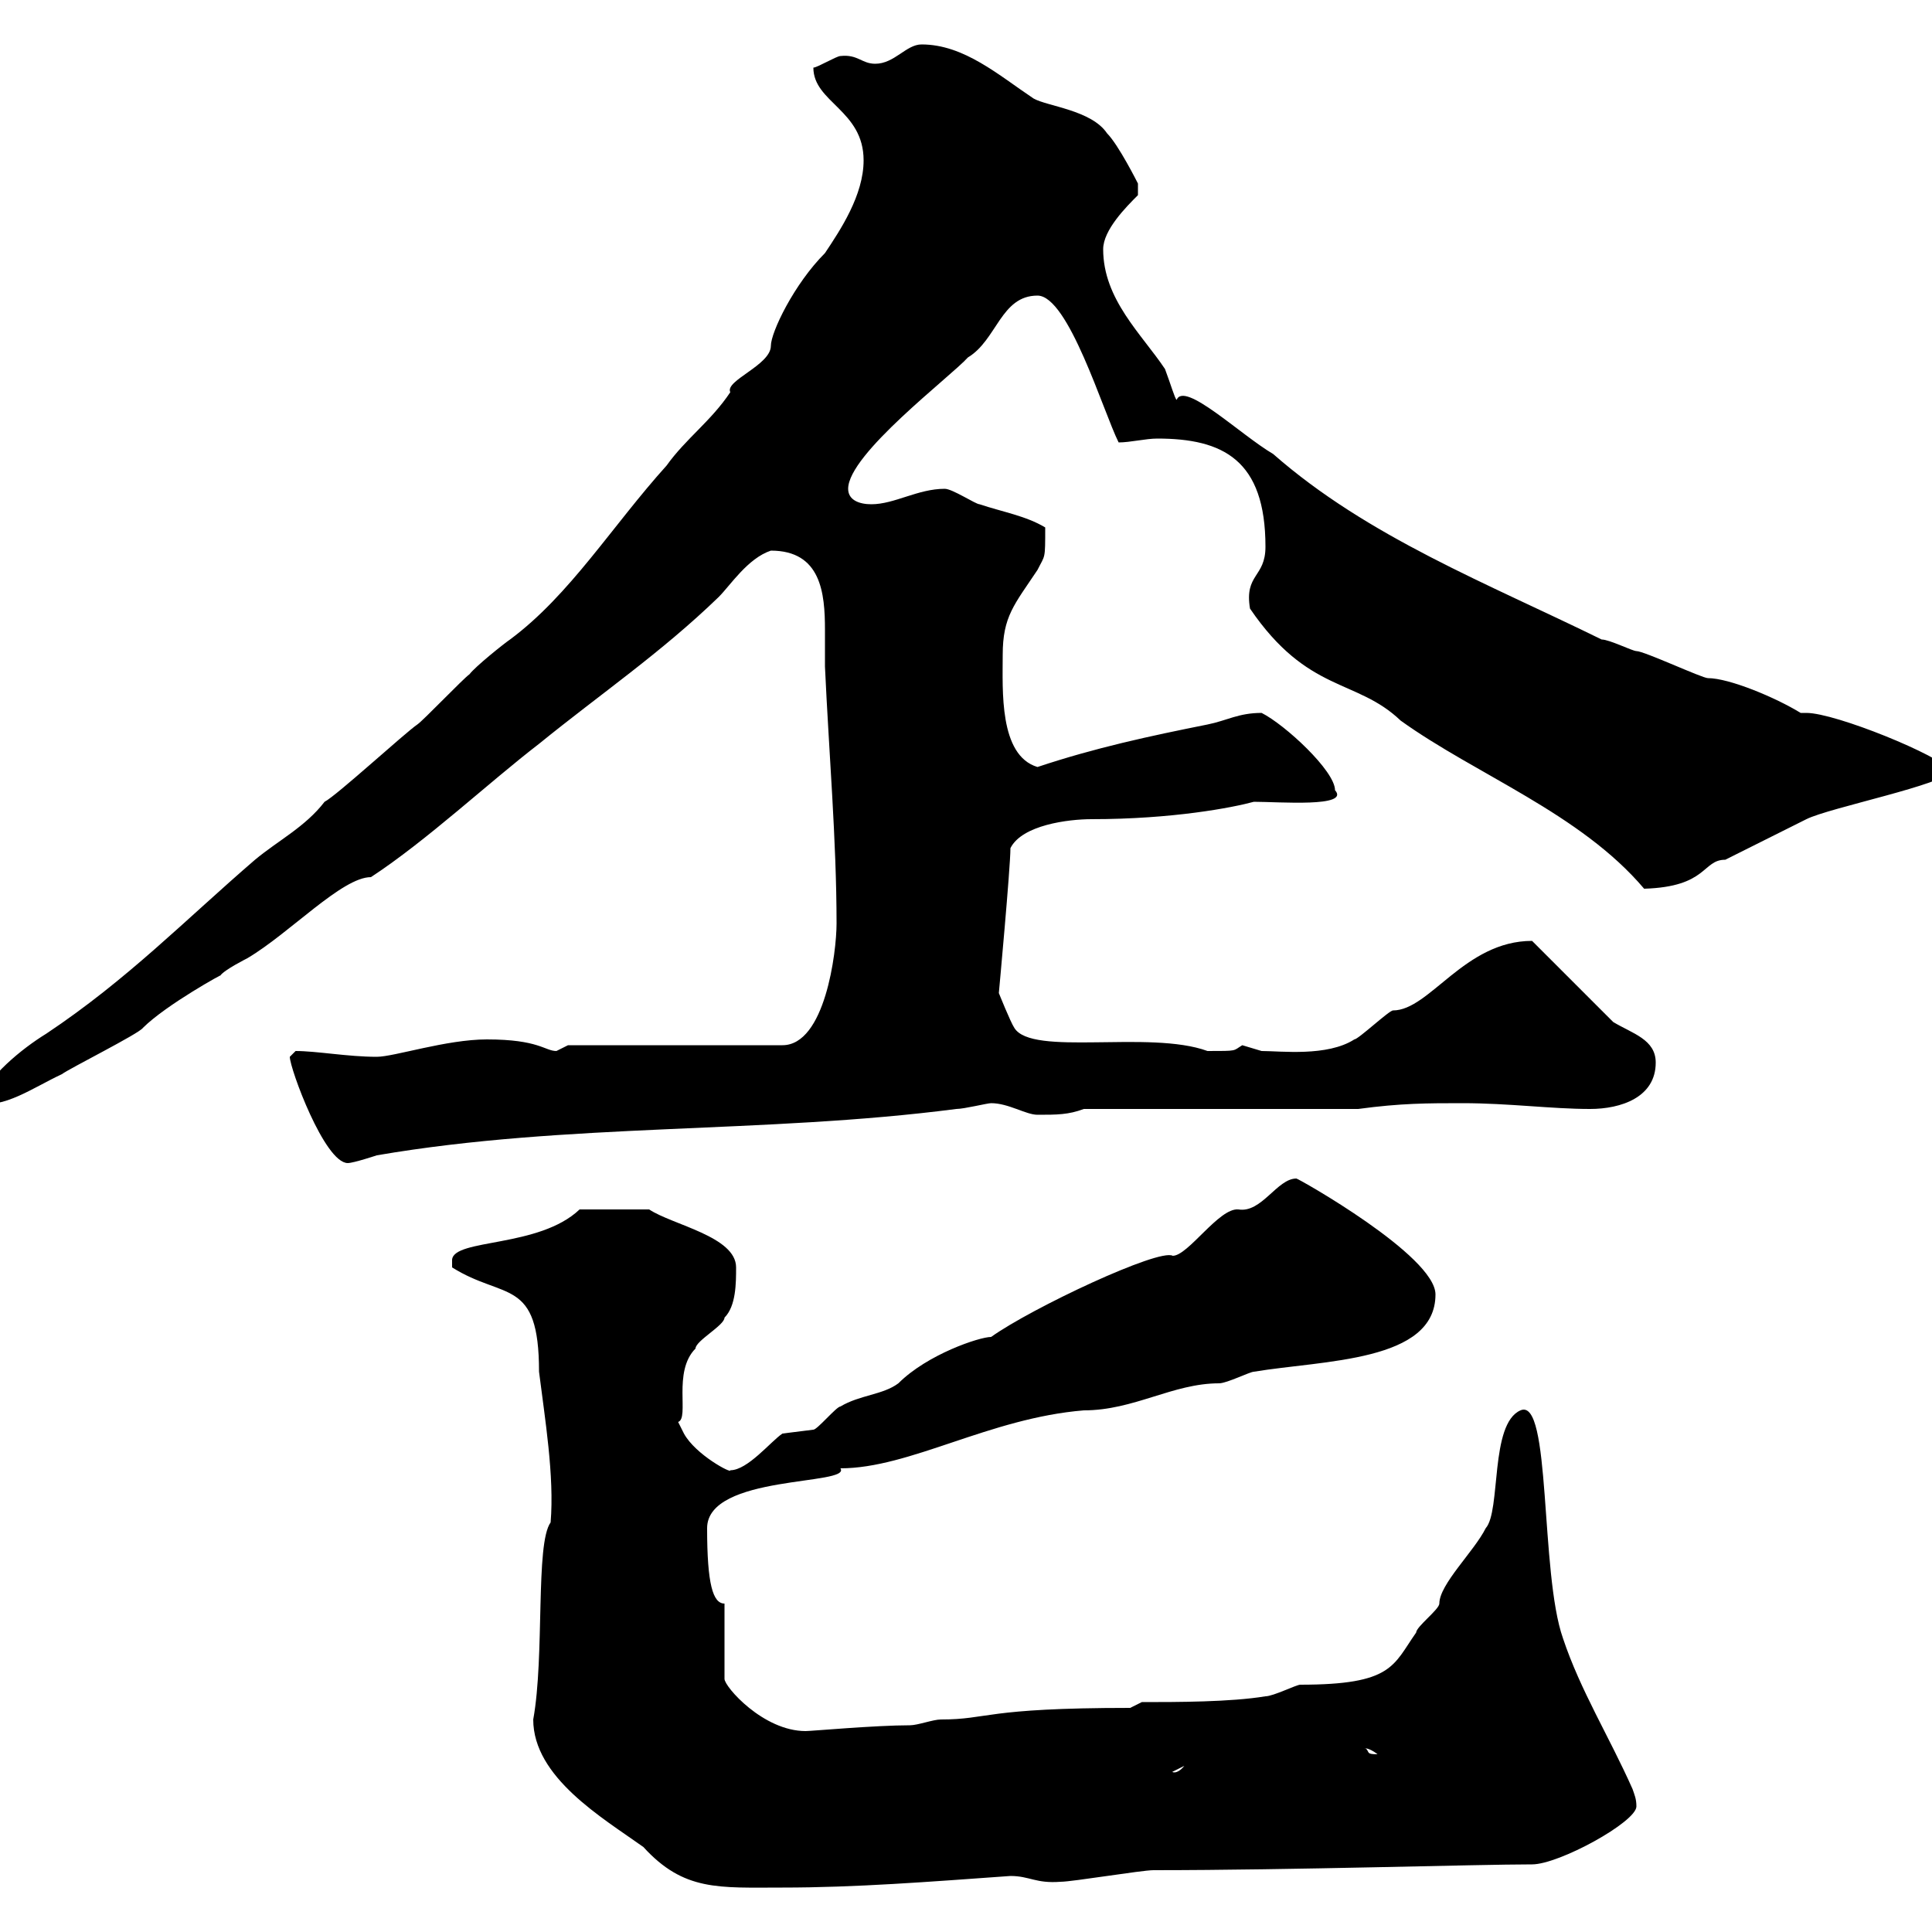 <svg xmlns="http://www.w3.org/2000/svg" xmlns:xlink="http://www.w3.org/1999/xlink" width="300" height="300"><path d="M82.80 267C82.80 276 93.60 282.30 99.90 286.80C106.20 293.70 111.60 293.10 121.50 293.10C132.90 293.10 144.30 292.20 156.90 291.30C159.90 291.30 160.80 292.50 164.70 292.20C166.50 292.20 177.30 290.40 179.10 290.40C200.70 290.40 229.20 289.50 237.90 289.50C242.10 289.50 254.10 282.90 254.10 280.50C254.10 279.30 253.80 278.70 253.50 277.80C249.90 269.70 245.40 262.50 242.70 254.40C239.10 244.20 240.90 216.90 236.10 219C231.30 221.10 233.10 234.60 230.70 237.30C228.90 240.90 223.50 246 223.50 249C223.50 249.90 219.90 252.60 219.90 253.50C216.30 258.60 216.30 261.60 201.90 261.60C201.30 261.60 197.70 263.40 196.50 263.40C191.10 264.30 182.70 264.30 177.30 264.30L175.50 265.20C152.70 265.20 153.60 267 146.10 267C144.90 267 142.50 267.90 141.30 267.90C135.90 267.90 126 268.80 125.10 268.80C118.50 268.80 112.50 261.90 112.50 260.70L112.50 249C110.70 249 109.80 246 109.80 237.30C109.80 228.90 132.30 230.70 130.50 228C141.30 228 153.60 220.20 168.30 219C176.10 219 182.10 214.80 189.30 214.80C190.50 214.80 194.10 213 194.70 213C205.50 211.20 222.90 211.50 222.90 201C222.90 195 201.60 183 201.30 183C198.30 183 195.90 188.40 192.30 187.80C189.30 187.50 184.50 195 182.10 195C180 193.80 160.20 203.10 153.90 207.60C152.10 207.60 144 210.30 139.50 214.80C137.10 216.60 133.50 216.60 130.50 218.40C129.90 218.40 126.90 222 126.30 222C126.30 222 121.50 222.60 121.50 222.60C119.70 223.80 116.10 228.30 113.40 228.30C113.70 228.90 108 225.90 106.20 222.60C106.20 222.60 105.30 220.80 105.30 220.80C107.10 220.20 104.40 213 108 209.40C108 208.20 112.50 205.80 112.50 204.60C114.30 202.80 114.30 199.20 114.30 196.80C114.30 192 104.40 190.20 100.80 187.80L90 187.80C83.70 193.80 70.50 192.30 70.20 195.60L70.20 196.80C78.30 201.90 83.70 198.30 83.70 213C84.60 220.20 86.10 229.20 85.50 236.40C83.10 239.70 84.60 257.10 82.80 267ZM183.90 274.20C182.70 275.70 181.80 275.10 182.10 275.10ZM212.10 271.50C211.50 271.50 212.40 271.20 213.90 272.40C212.10 272.40 212.70 272.10 212.10 271.50ZM45 164.10C45 165.90 50.40 180.60 54 180.60C54.90 180.60 58.50 179.40 58.50 179.40C88.20 174.30 118.50 176.10 148.50 172.20C149.70 172.20 153.30 171.30 153.90 171.30C156.60 171.30 159.30 173.10 161.10 173.10C164.10 173.10 165.90 173.10 168.30 172.20L210.90 172.20C217.50 171.30 221.70 171.30 227.10 171.30C234.30 171.30 240.90 172.20 246.90 172.20C251.70 172.20 257.10 170.40 257.10 165C257.10 161.40 253.50 160.50 250.50 158.70C247.50 155.70 241.80 150 237.90 146.10C227.40 146.10 222 156.90 216.30 156.90C215.70 156.90 210.90 161.40 210.30 161.40C206.10 164.10 198.90 163.20 195.90 163.20C195.90 163.20 192.90 162.30 192.90 162.30C191.40 163.20 192.30 163.20 187.50 163.20C178.50 159.90 160.20 164.10 157.50 159.60C156.90 158.70 155.10 154.20 155.10 154.20C155.10 154.20 156.90 134.70 156.90 131.70C158.70 128.10 165.90 127.20 169.50 127.20C182.10 127.20 191.40 125.40 194.70 124.50C198.60 124.50 209.70 125.40 207.30 122.70C207.30 119.70 199.50 112.50 195.90 110.70C192.30 110.70 190.50 111.90 187.50 112.50C178.50 114.30 170.10 116.10 161.10 119.10C155.10 117.30 155.70 107.10 155.70 101.70C155.70 95.70 157.50 93.90 161.10 88.50C162.30 86.10 162.30 87 162.30 81.90C159.30 80.10 155.70 79.50 152.10 78.30C151.50 78.30 147.90 75.90 146.70 75.90C142.50 75.90 138.90 78.30 135.30 78.30C133.50 78.30 131.70 77.70 131.70 75.90C131.70 70.50 147.60 58.50 150.30 55.50C154.80 52.80 155.40 45.90 161.10 45.90C165.90 45.90 171.30 63.90 173.70 68.70C175.50 68.70 177.90 68.10 179.70 68.10C189.90 68.10 196.50 71.40 196.50 84.90C196.50 89.70 193.20 89.10 194.10 94.50C203.10 107.70 210.60 105.30 217.50 111.90C229.20 120.30 245.40 126.30 255.30 138C265.20 137.70 264.30 133.50 267.90 133.50C269.70 132.60 278.70 128.10 280.50 127.20C284.10 125.40 302.10 121.80 303 119.70C301.20 117.30 285 110.70 280.50 110.70C279.90 110.70 279.60 110.70 279.60 110.70C275.70 108.30 268.50 105.30 265.20 105.30C264.30 105.30 255.30 101.10 254.10 101.10C253.50 101.10 249.90 99.30 248.70 99.30C231 90.60 212.40 83.40 197.70 70.50C192.60 67.50 183.90 59.10 182.70 62.10C182.40 61.80 181.80 59.70 180.90 57.30C177.30 51.90 171.30 46.50 171.30 38.70C171.30 35.70 174.90 32.10 176.70 30.30L176.70 28.50C176.70 28.50 173.70 22.50 171.90 20.70C169.50 17.10 162.60 16.50 160.50 15.30C155.10 11.70 149.70 6.90 143.10 6.90C140.70 6.90 138.90 9.90 135.90 9.90C133.80 9.90 133.20 8.40 130.50 8.70C129.90 8.70 126.90 10.50 126.30 10.50C126.30 15.90 134.10 17.10 134.10 24.90C134.10 30.30 130.50 35.70 128.10 39.30C123.30 44.10 119.70 51.60 119.70 53.70C119.70 56.70 112.50 59.10 113.40 60.90C110.40 65.40 106.50 68.10 103.50 72.30C95.10 81.60 88.50 92.40 79.20 99.30C78.30 99.90 73.80 103.50 72.90 104.70C72 105.30 65.70 111.90 64.80 112.50C63 113.70 52.20 123.60 50.40 124.50C47.40 128.40 43.20 130.50 39.60 133.50C28.80 142.80 19.80 152.10 7.20 160.50C3.30 162.90-1.80 167.10-3.60 171.30C0.60 172.20 5.10 168.90 9.60 166.80C10.80 165.90 21.60 160.50 22.20 159.60C25.80 156 35.10 150.90 34.20 151.50C34.80 150.60 38.40 148.80 38.40 148.80C45 144.90 53.10 136.20 57.60 136.20C66.30 130.50 75.90 121.50 83.70 115.50C93.30 107.70 102.60 101.40 111.60 92.70C113.40 90.90 116.10 86.70 119.70 85.50C127.50 85.50 128.10 92.10 128.10 97.80C128.10 99.90 128.10 102 128.10 103.50C128.70 116.70 129.90 130.50 129.90 143.40C129.90 147.90 128.10 162.30 121.50 162.30L88.20 162.30C88.20 162.30 86.40 163.20 86.40 163.20C84.60 163.20 83.70 161.40 75.60 161.40C69.30 161.40 61.20 164.10 58.50 164.10C54 164.10 49.20 163.20 45.90 163.20C45.90 163.20 45 164.10 45 164.10Z"/></svg>